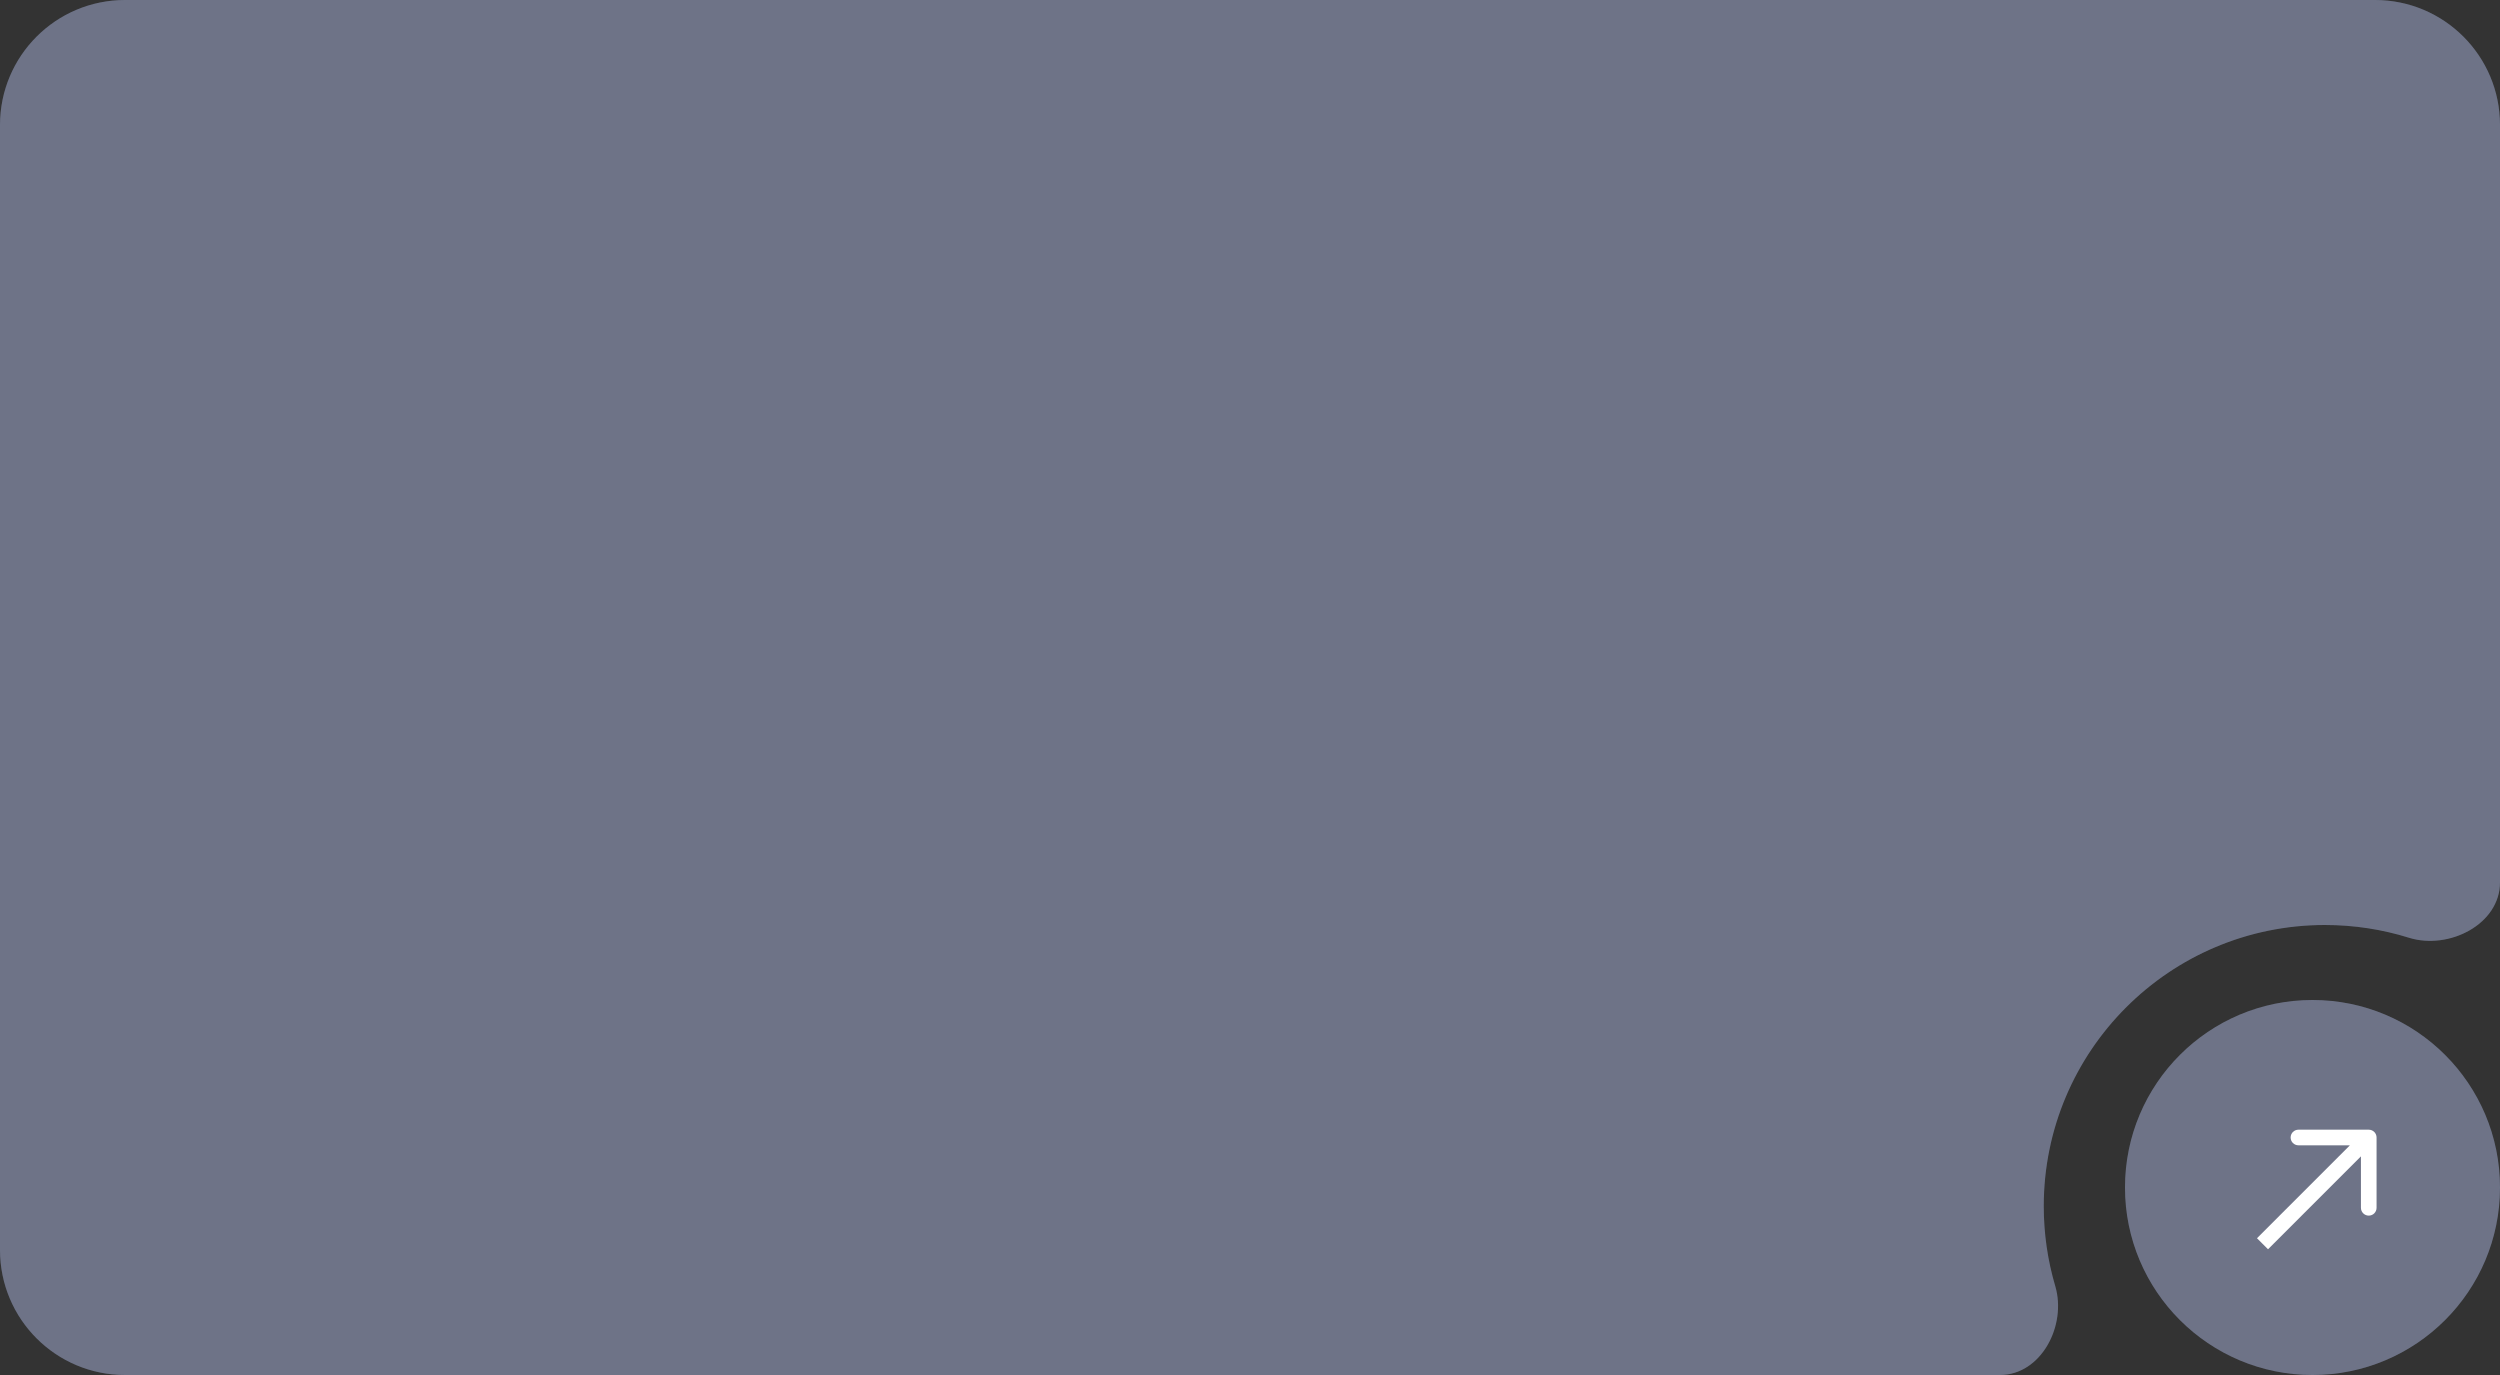 <svg width="400" height="220" viewBox="0 0 400 220" fill="none" xmlns="http://www.w3.org/2000/svg">
<rect x="0" y="0" width="400" height="220" fill="#333333" stroke="none"/>
<path d="M380 0C391.046 2.57703e-06 400 8.954 400 20V141.181C400 147.88 391.822 152.035 385.428 150.038C381.187 148.714 376.677 148 372 148C347.147 148 327 168.147 327 193C327 197.436 327.642 201.722 328.838 205.77C330.707 212.094 326.578 220 319.983 220H20C8.954 220 3.2215e-07 211.046 0 200V20C0 8.954 8.954 1.61064e-07 20 0H380Z" fill="#8592BF" fill-opacity="0.55"/>
<path d="M380 0C391.046 2.57703e-06 400 8.954 400 20V141.181C400 147.88 391.822 152.035 385.428 150.038C381.187 148.714 376.677 148 372 148C347.147 148 327 168.147 327 193C327 197.436 327.642 201.722 328.838 205.77C330.707 212.094 326.578 220 319.983 220H20C8.954 220 3.2215e-07 211.046 0 200V20C0 8.954 8.954 1.61064e-07 20 0H380Z" fill="#A7A7A7" fill-opacity="0.2"/>
<circle cx="370" cy="190" r="30" fill="#8592BF" fill-opacity="0.55"/>
<circle cx="370" cy="190" r="30" fill="#A7A7A7" fill-opacity="0.2"/>
<path d="M380.25 182C380.25 181.31 379.69 180.75 379 180.75H367.75C367.06 180.75 366.5 181.31 366.5 182C366.5 182.69 367.06 183.25 367.75 183.25H377.75V193.25C377.75 193.94 378.31 194.5 379 194.5C379.69 194.5 380.25 193.94 380.25 193.25V182ZM362 199L362.884 199.884L379.884 182.884L379 182L378.116 181.116L361.116 198.116L362 199Z" fill="white"/>
</svg>
